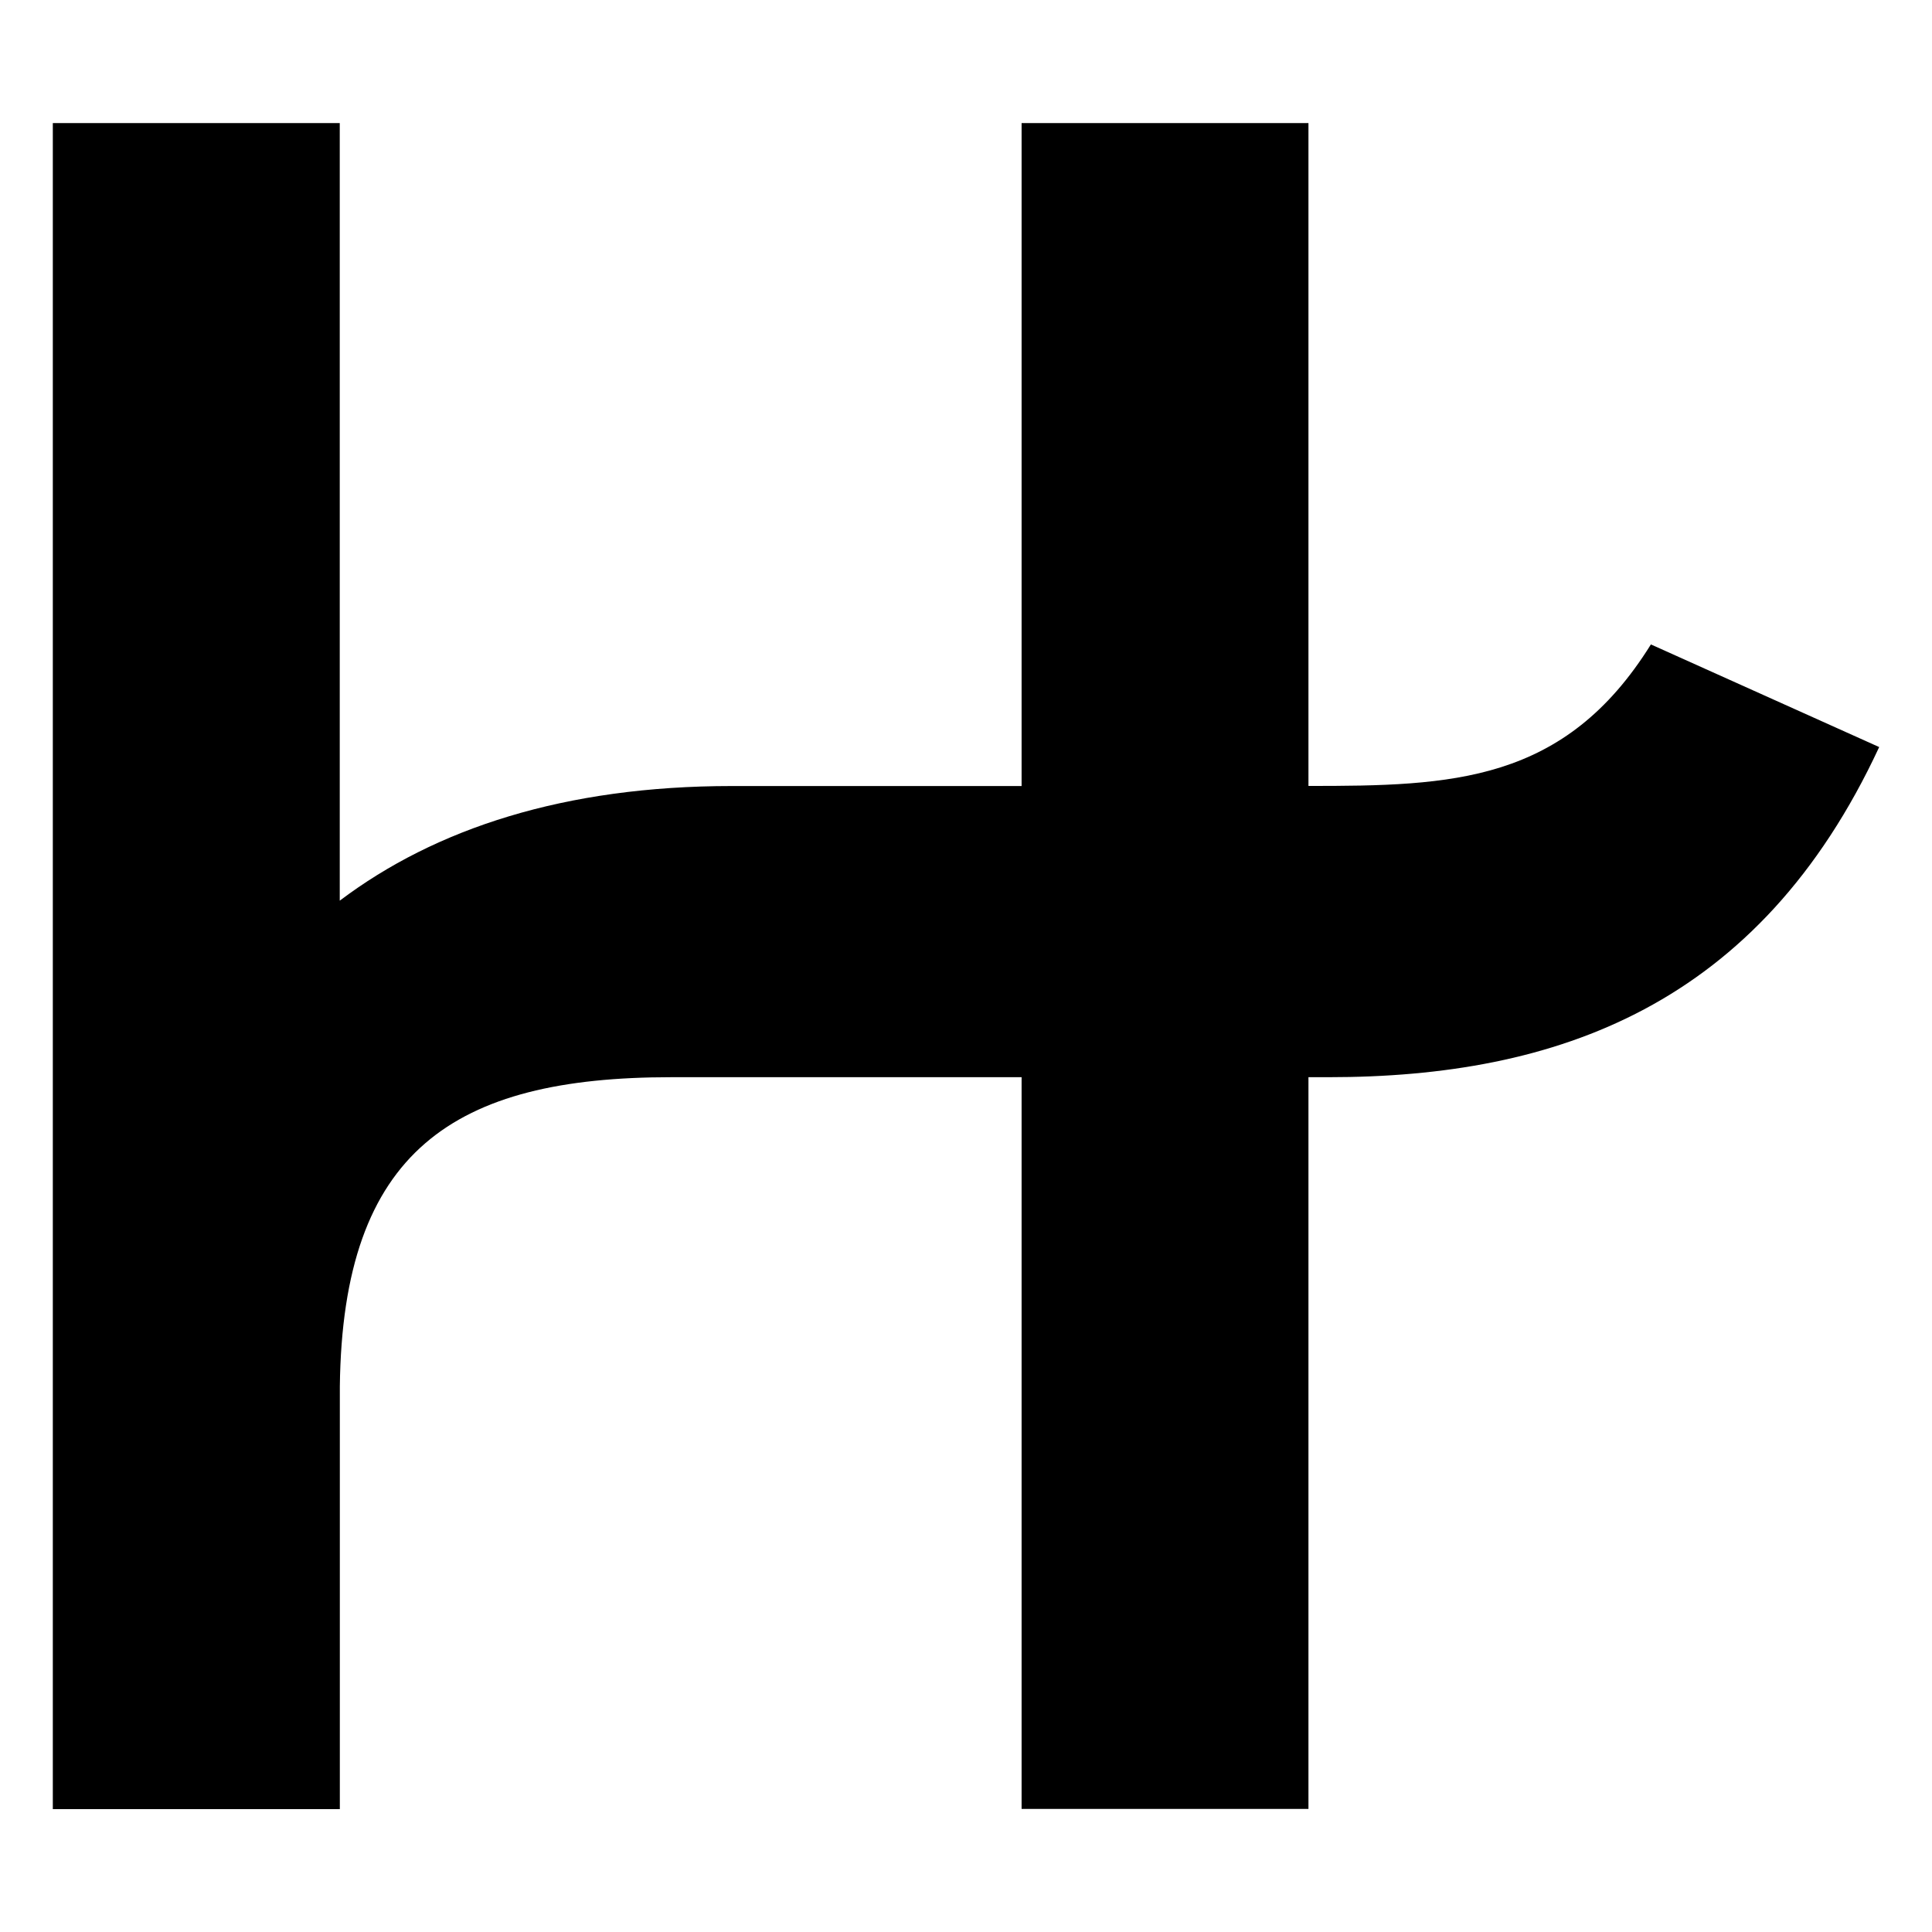 <svg id="Layer_1" data-name="Layer 1" xmlns="http://www.w3.org/2000/svg" width="695" height="695" viewBox="0 0 695 695"><defs><style>.cls-1{fill:none;}</style></defs><title>hinge-logo</title><path d="M703.5,296.24C660.21,389.43,587.49,415,505.36,415h-7.17V678.23H395V415H269c-78.16,0-118.26,26.36-119.25,111.29v152H46.5V71.77H149.72V351.5c34.37-25.95,80.92-41.24,141-41.24H395V71.77H498.19V310.23c51.5,0,92.13-1,123.19-50.91Z" transform="translate(-27.5 -27.5)"/><rect class="cls-1" width="695" height="695"/></svg>